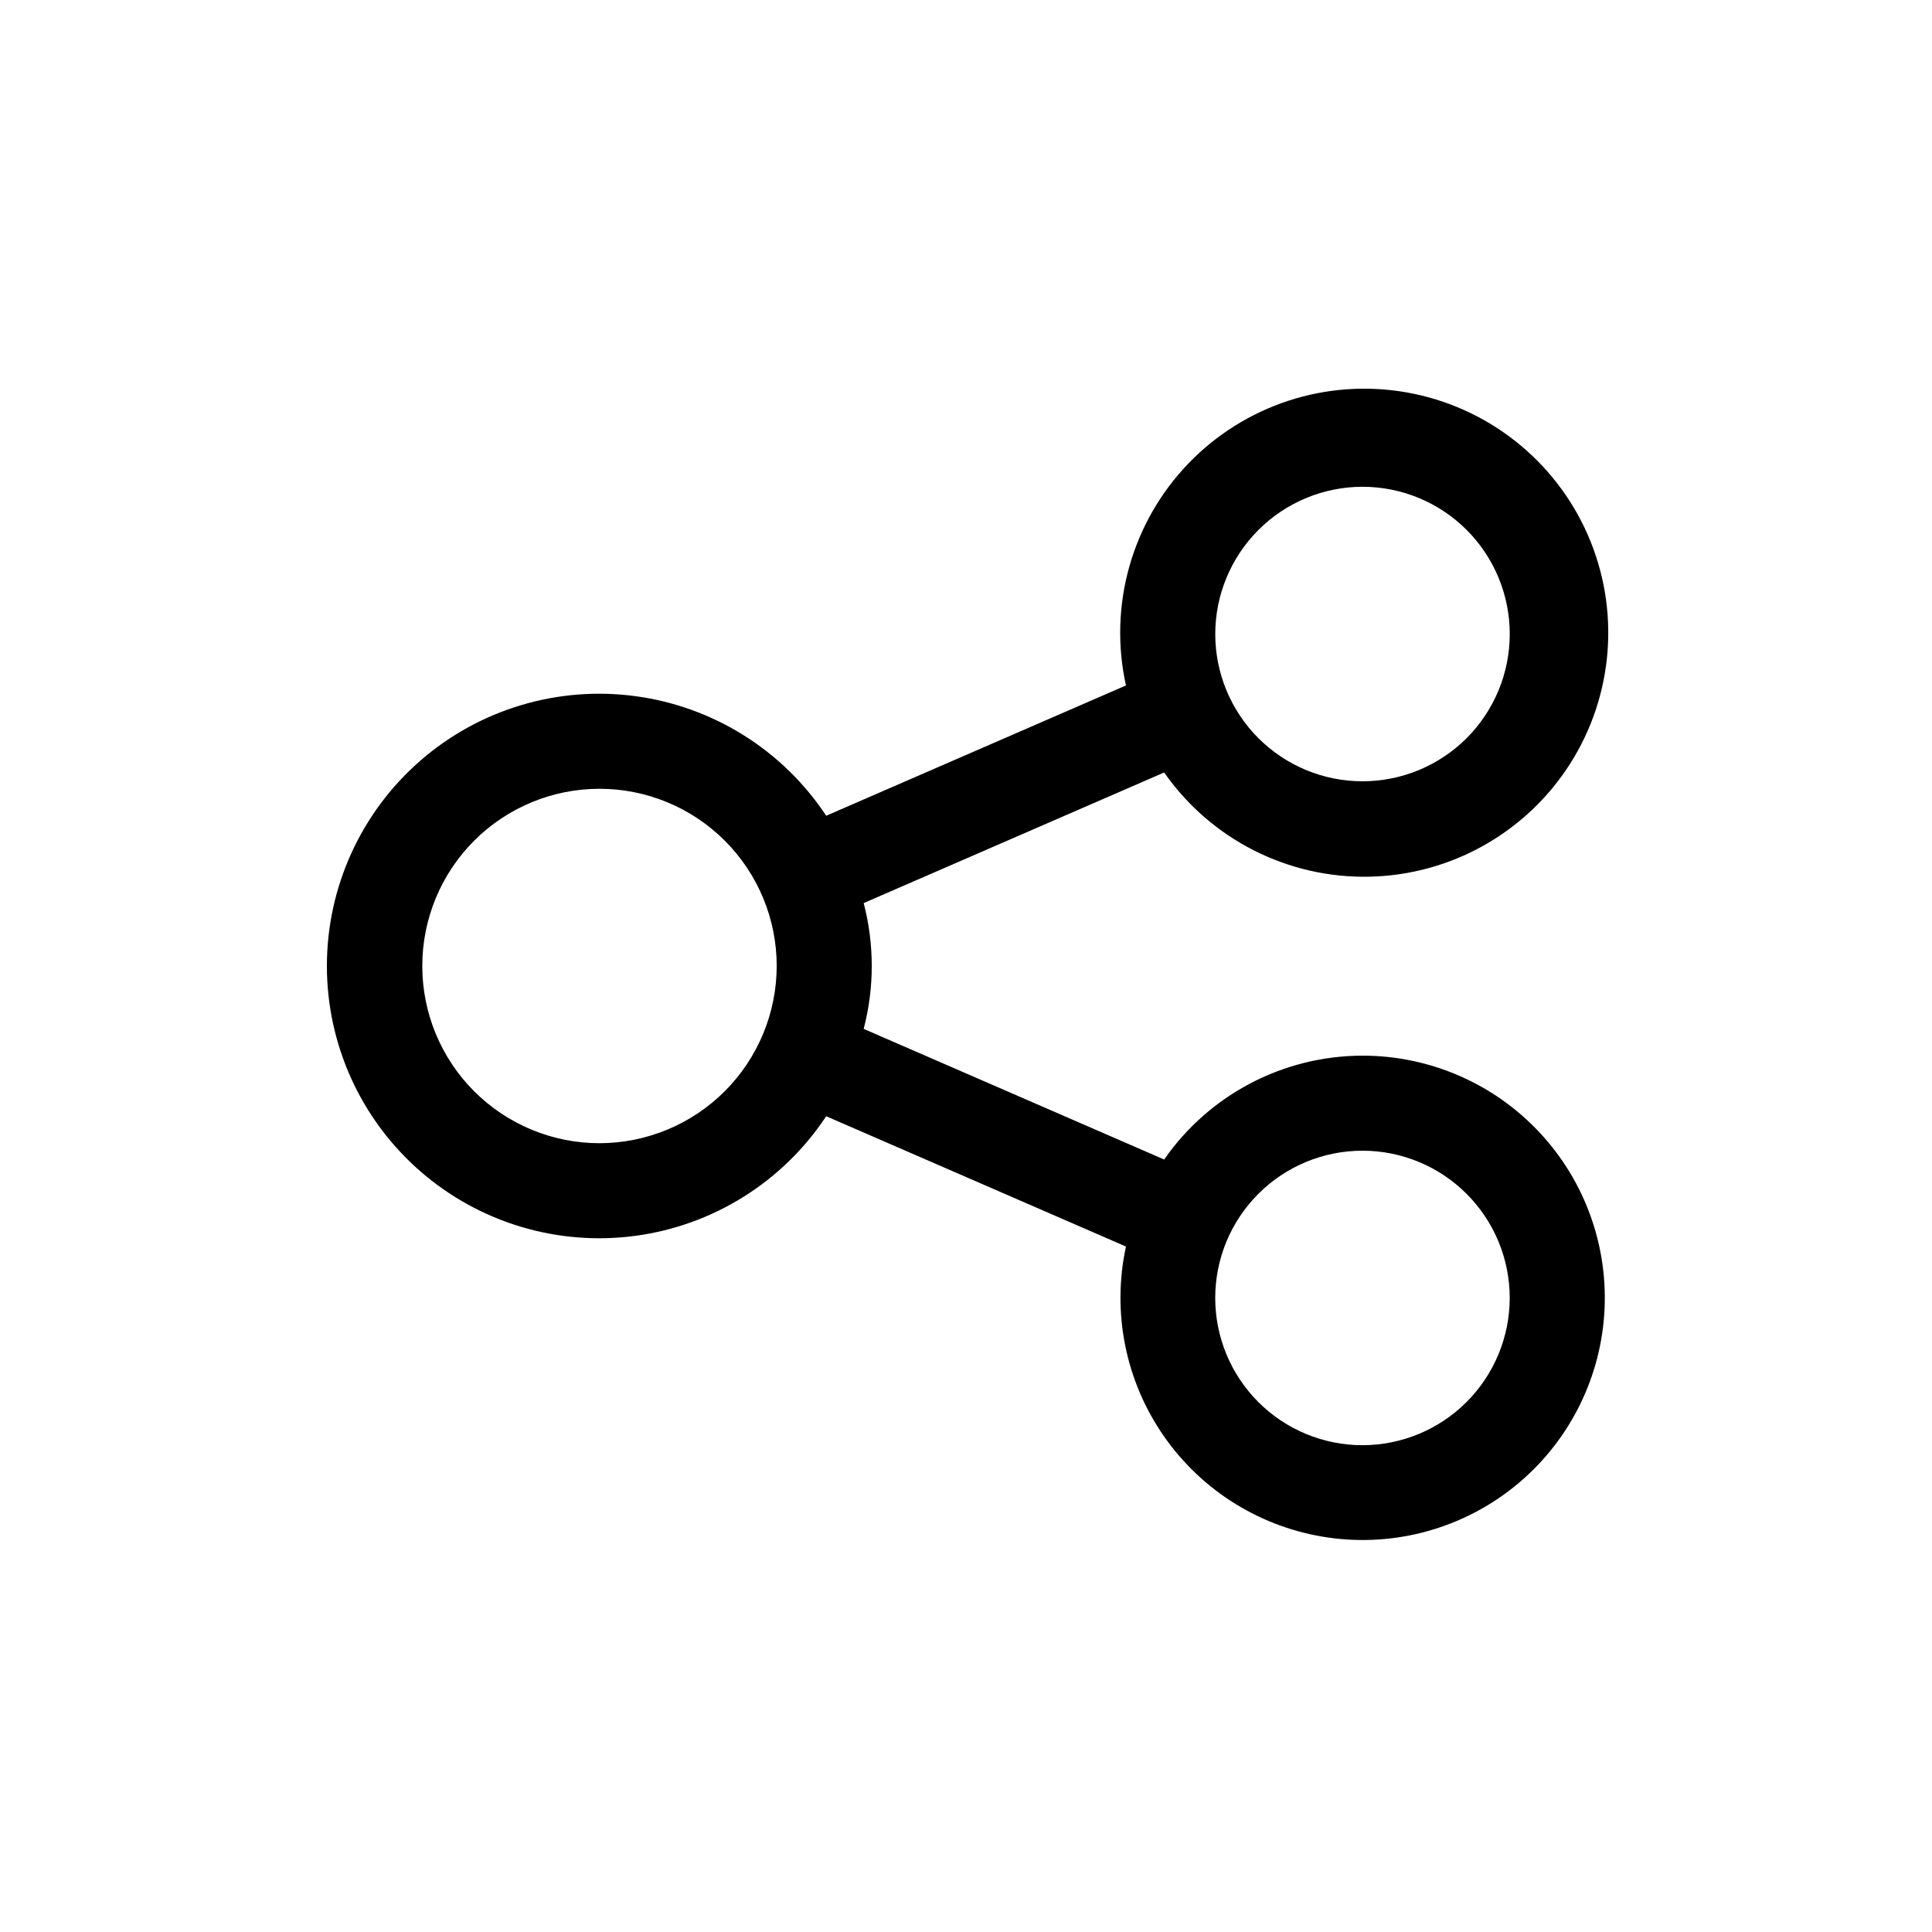 <?xml version="1.0" encoding="UTF-8"?>
<!-- Uploaded to: ICON Repo, www.svgrepo.com, Generator: ICON Repo Mixer Tools -->
<svg fill="#000000" width="800px" height="800px" version="1.1" viewBox="144 144 512 512" xmlns="http://www.w3.org/2000/svg">
 <path d="m505.07 423.76c-20.965 0.031-40.59 10.309-52.555 27.523l-79.629-34.617c2.848-10.93 2.848-22.41 0-33.34l79.633-34.613h-0.004c12.371 17.707 32.766 28.07 54.363 27.621 21.598-0.449 41.547-11.652 53.168-29.859 11.625-18.211 13.387-41.02 4.703-60.801-8.688-19.777-26.672-33.914-47.945-37.68-21.27-3.766-43.016 3.34-57.965 18.938-14.945 15.598-21.117 37.625-16.449 58.719l-79.438 34.531c-11.484-17.359-29.91-28.914-50.539-31.691-20.629-2.781-41.453 3.484-57.125 17.188-15.672 13.703-24.66 33.504-24.66 54.32 0 20.812 8.988 40.617 24.66 54.316 15.672 13.703 36.496 19.969 57.125 17.188 20.629-2.777 39.055-14.328 50.539-31.688l79.438 34.531v-0.004c-3.773 17.414-0.141 35.609 10.031 50.238 10.172 14.625 25.965 24.367 43.602 26.891 17.637 2.523 35.527-2.398 49.395-13.59 13.863-11.188 22.453-27.637 23.711-45.406 1.258-17.773-4.926-35.27-17.074-48.301-12.148-13.031-29.168-20.426-46.984-20.414zm0-150.76c10.348 0 20.277 4.109 27.598 11.426 7.316 7.32 11.43 17.246 11.43 27.594 0.004 10.352-4.109 20.277-11.426 27.598-7.32 7.316-17.246 11.43-27.598 11.43-10.352 0-20.277-4.113-27.594-11.434-7.316-7.32-11.43-17.246-11.426-27.598 0.012-10.344 4.125-20.258 11.441-27.574 7.312-7.312 17.23-11.43 27.574-11.441zm-202.2 173.96c-12.453 0-24.398-4.949-33.207-13.754-8.809-8.809-13.754-20.754-13.754-33.207 0-12.457 4.945-24.402 13.754-33.211 8.809-8.805 20.754-13.754 33.207-13.754 12.457 0 24.402 4.949 33.207 13.754 8.809 8.809 13.758 20.754 13.758 33.211-0.016 12.449-4.969 24.387-13.773 33.188-8.805 8.805-20.738 13.758-33.191 13.773zm202.2 80.035c-10.352 0-20.277-4.113-27.594-11.43-7.32-7.32-11.43-17.246-11.43-27.594 0-10.352 4.113-20.277 11.434-27.594 7.316-7.32 17.242-11.43 27.594-11.43 10.352 0.004 20.277 4.117 27.594 11.438 7.316 7.316 11.426 17.246 11.426 27.594-0.016 10.348-4.129 20.262-11.445 27.578-7.316 7.312-17.234 11.426-27.578 11.438z"/>
</svg>